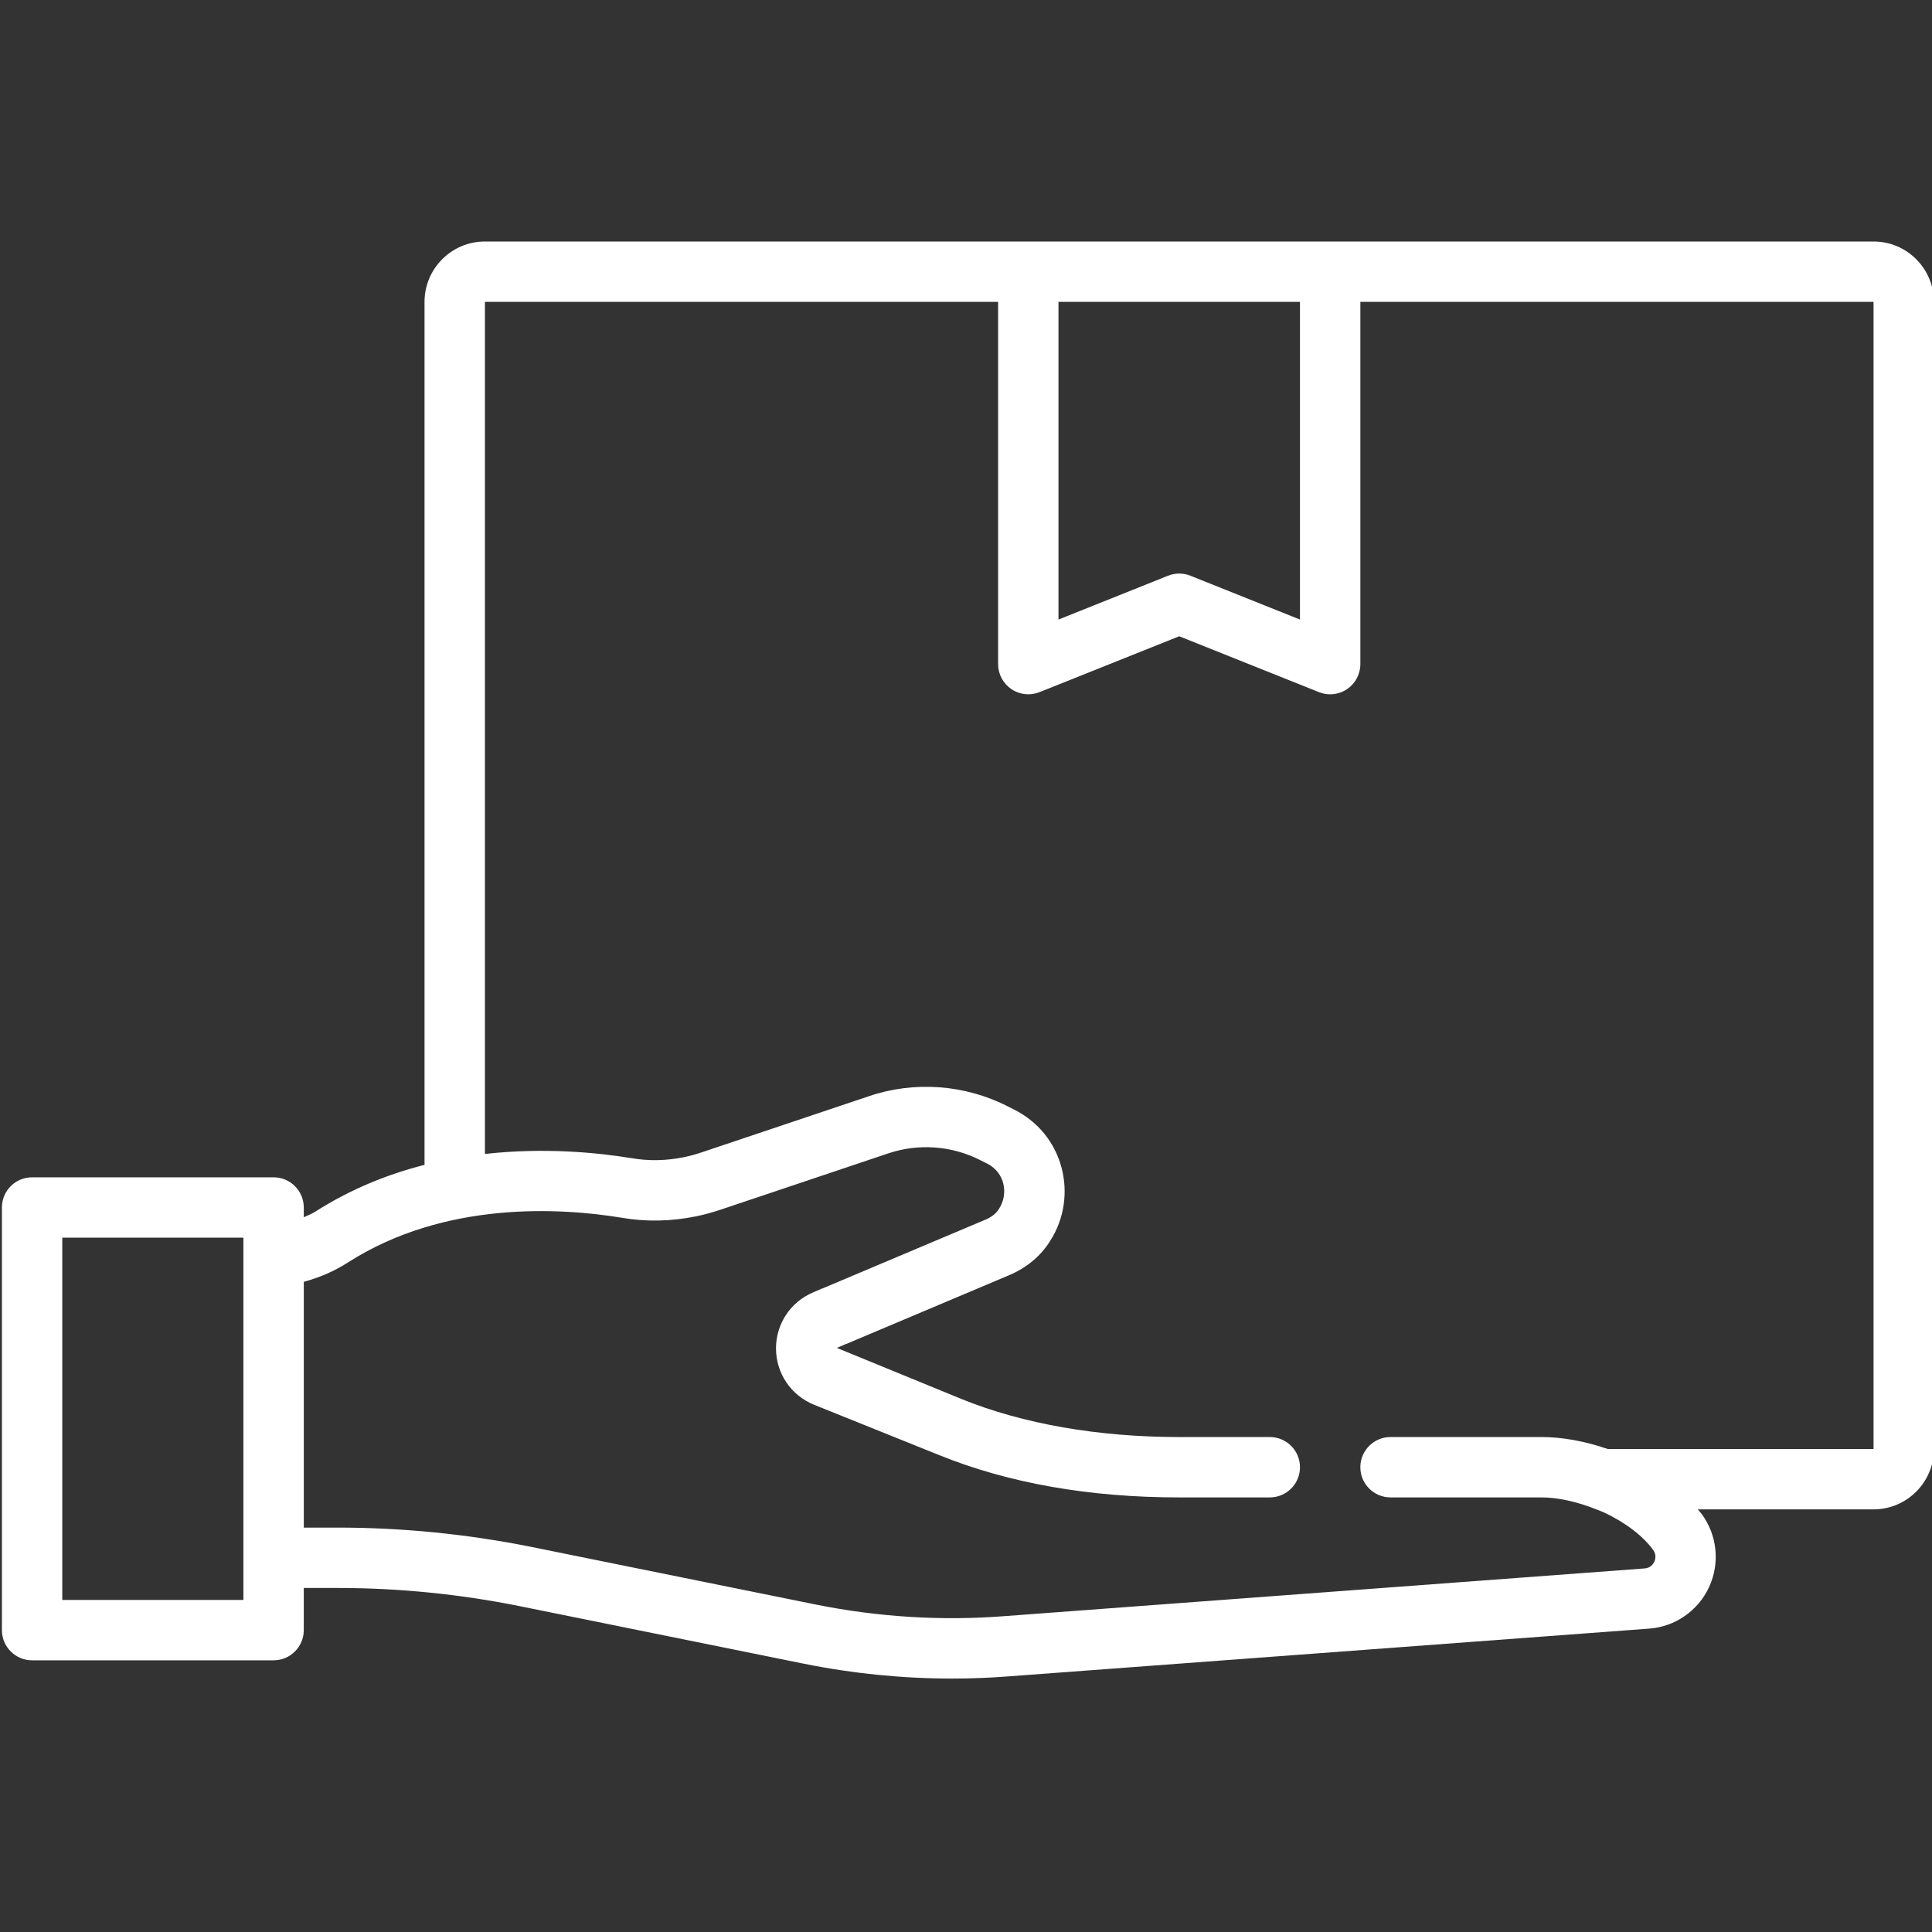 <svg id="Outline" enable-background="new 0 0 512 512" viewBox="0 0 512 512" xmlns="http://www.w3.org/2000/svg"><rect x="0" y="0" width="512" height="512" fill="#333333" stroke="none"/><path d="m496.505 64h-368c-8.824 0-16 7.176-16 16v228.695c-9.684 2.473-19.537 6.39-28.906 12.379-.972.629-2.055 1.017-3.094 1.508v-2.582c0-4.418-3.582-8-8-8h-64c-4.418 0-8 3.582-8 8v112c0 4.418 3.582 8 8 8h64c4.418 0 8-3.582 8-8v-11.172h8.961c16.117 0 32.324 1.617 48.168 4.801l75.457 15.285c13 2.609 26.137 3.922 39.219 3.922 5.047 0 10.09-.195 15.109-.59l169.594-12.641c6.93-.508 13.031-4.742 15.93-11.055 2.91-6.328 2.141-13.746-1.988-19.336-.308-.419-.711-.803-1.042-1.215h46.592c8.824 0 16-7.176 16-16v-303.999c0-8.824-7.175-16-16-16zm-216 16h64v84.184l-29.027-11.613c-1.914-.758-4.031-.758-5.945 0l-29.027 11.613v-84.184zm-216 344h-48v-96h48zm432-40h-70.454c-5.955-2.059-12.021-3.172-17.546-3.172h-40c-4.418 0-8 3.582-8 8s3.582 8 8 8h40c4.349 0 9.492 1.16 14.383 3.109v.063h.157c.662.266 1.335.497 1.983.793 5.672 2.66 10.297 6.176 13.043 9.91.961 1.301.621 2.543.332 3.172-.281.613-.988 1.66-2.57 1.777l-169.629 12.641c-16.574 1.293-33.391.262-49.949-3.062l-75.453-15.285c-16.891-3.395-34.164-5.117-51.336-5.117h-8.961v-65.13c4.139-1.131 8.131-2.826 11.75-5.167 25.688-16.414 56.484-14.449 72.5-11.82 6.426 1.109 13.047.984 19.633-.355 2.332-.465 4.566-1.109 6.824-1.863l44.117-14.812c7.965-2.711 16.852-2.094 24.395 1.742l1.871.938c2.727 1.387 3.809 3.555 4.238 5.129.613 2.262.262 4.742-1.047 6.793-.77 1.27-1.977 2.254-3.633 2.938l-43.197 18.236c-.052.021-.106.011-.158.034l-2.32 1.012c-6.008 2.531-9.867 8.383-9.832 14.906.031 6.535 3.953 12.355 10.031 14.844l33.184 13.355c18.387 7.445 39.797 11.223 63.645 11.223h24c4.418 0 8-3.582 8-8s-3.582-8-8-8h-24c-21.473 0-41.402-3.477-57.652-10.059l-33.082-13.559 2.391-1.038.011.026 43.16-18.219c4.746-1.973 8.598-5.223 11.035-9.246 3.652-5.719 4.711-12.812 2.902-19.453-1.809-6.637-6.219-12.027-12.465-15.203l-1.875-.941c-11.332-5.762-24.738-6.707-36.734-2.609l-44.062 14.793c-1.602.535-3.203 1.008-4.902 1.348-4.676.949-9.305 1.039-13.828.266-9.461-1.55-23.441-2.853-38.898-1.121v-225.817h136v96c0 2.656 1.316 5.137 3.516 6.625 2.199 1.492 4.984 1.785 7.457.805l37.027-14.812 37.027 14.812c.961.383 1.969.57 2.973.57 1.578 0 3.141-.465 4.484-1.375 2.199-1.488 3.516-3.969 3.516-6.625v-96h136v304z" fill="#ffffff" opacity="1" original-fill="#000000"></path></svg>